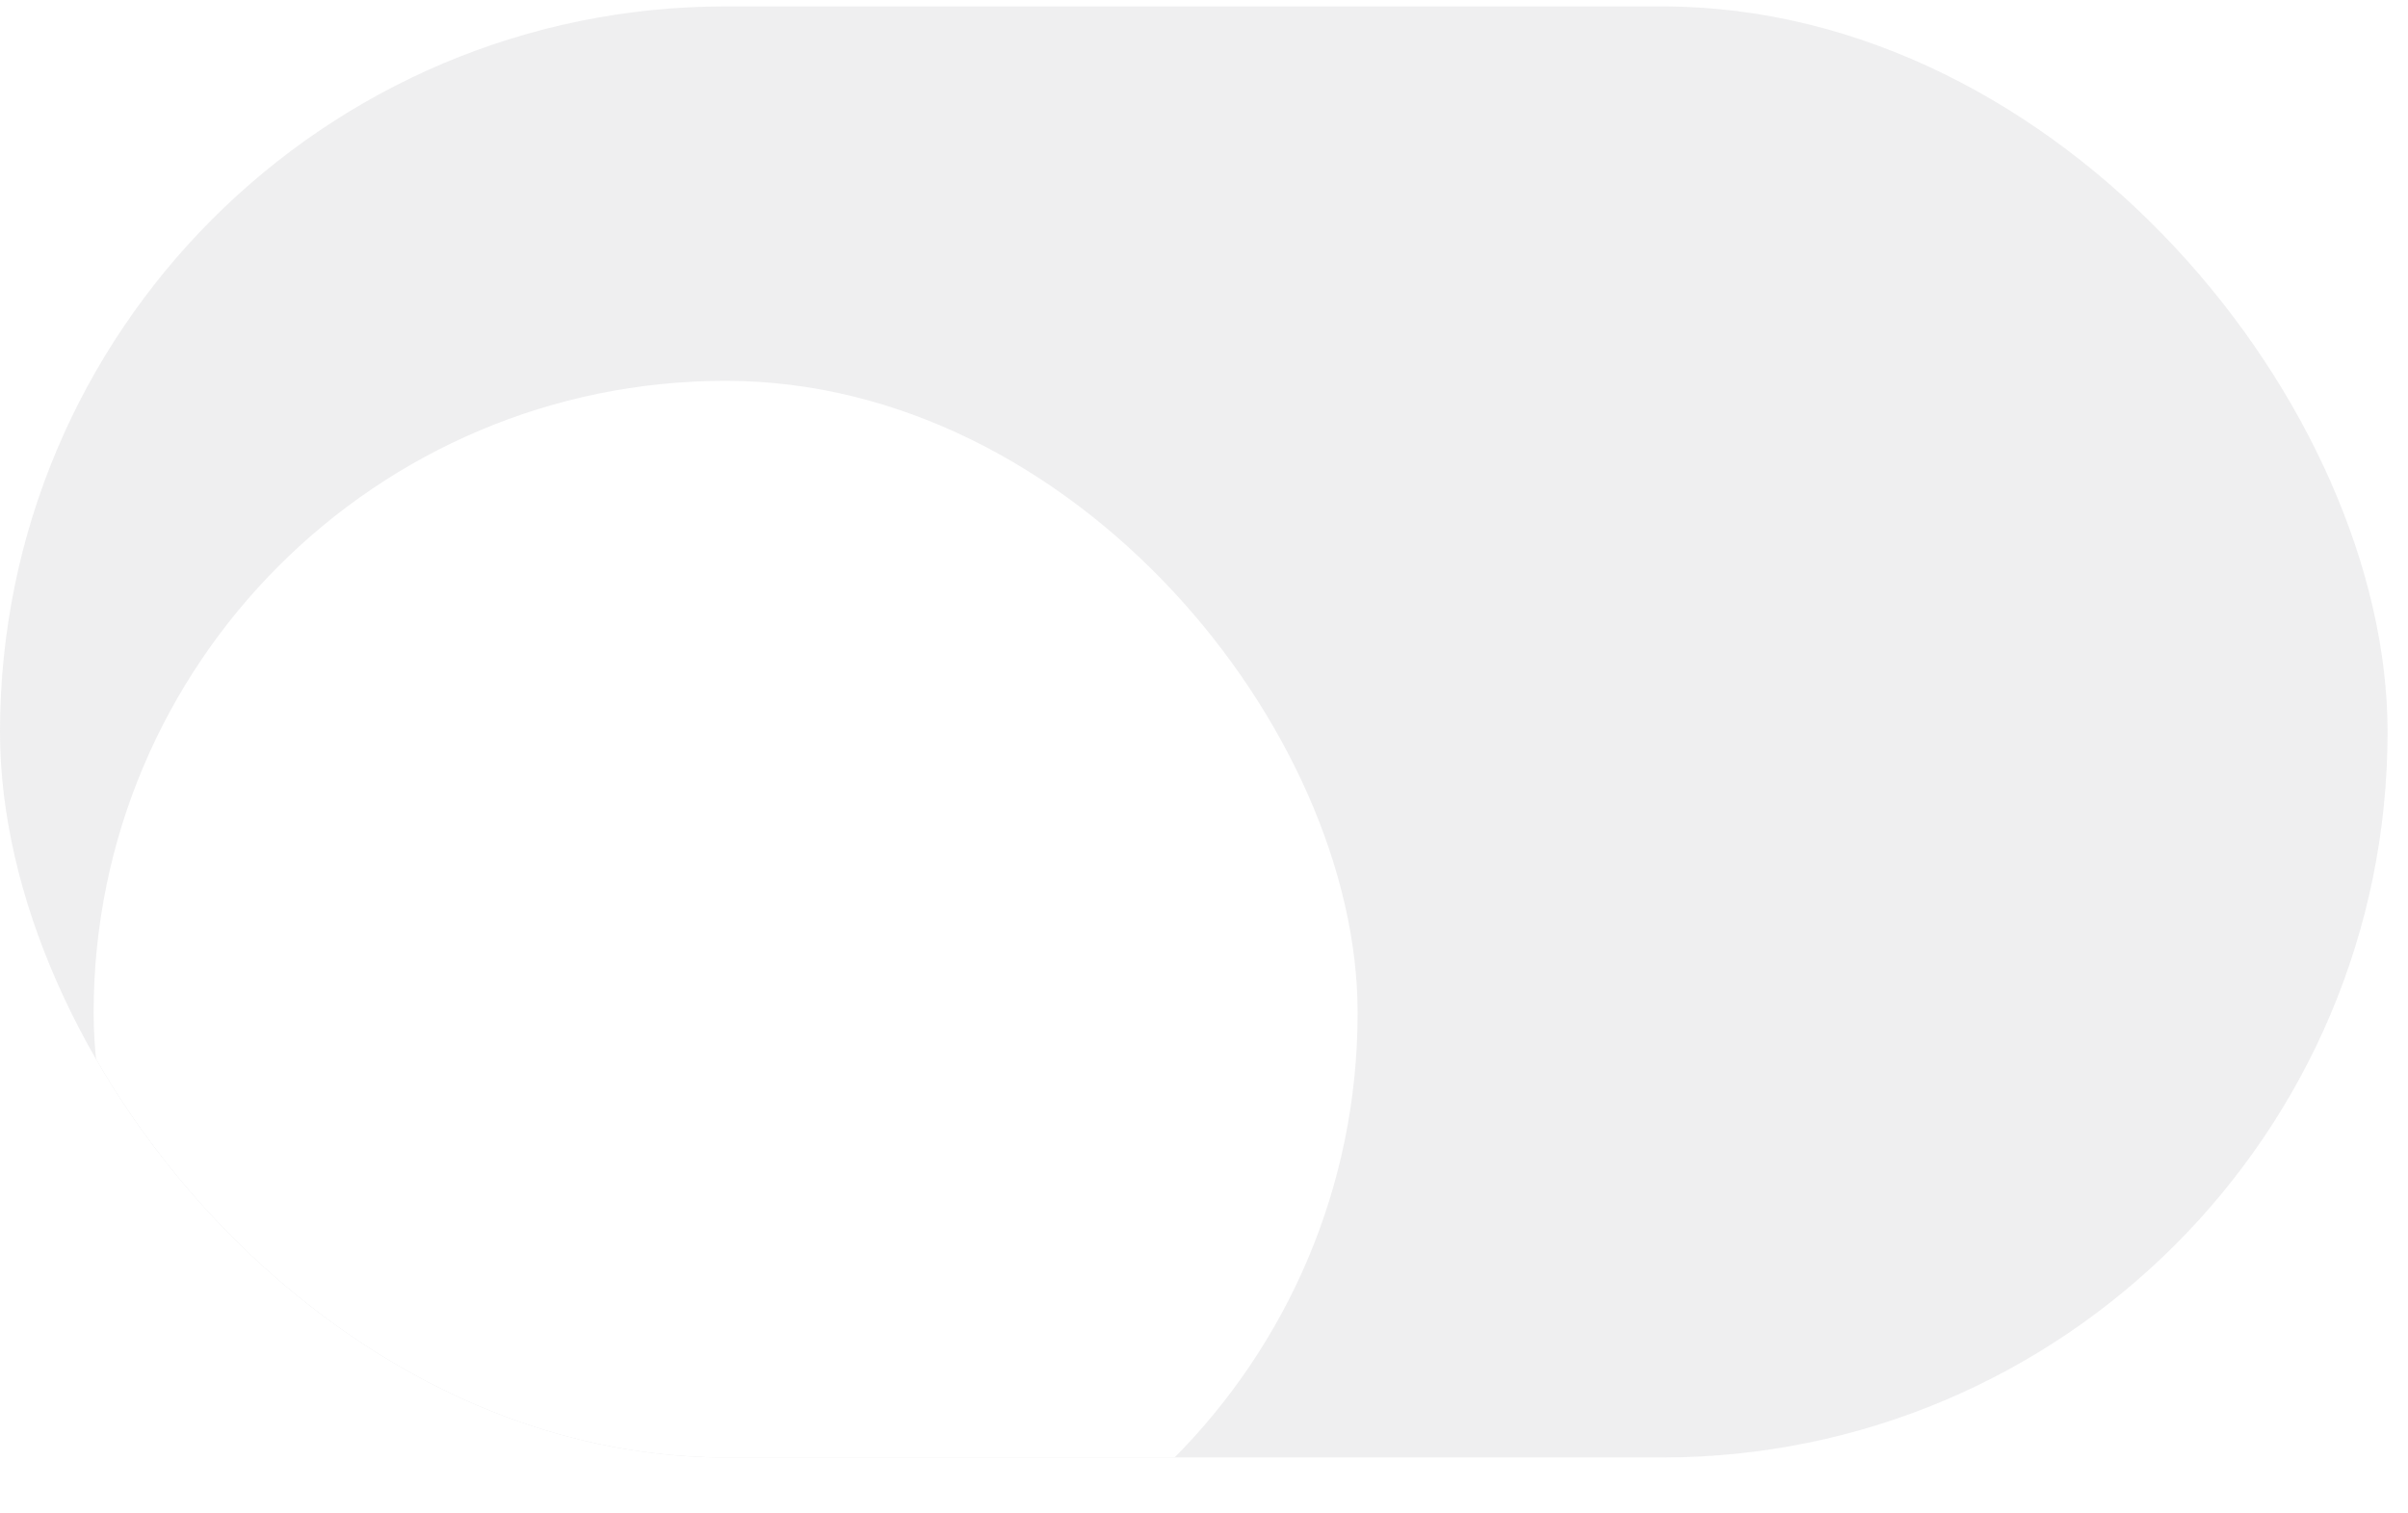 <svg width="35" height="22" viewBox="0 0 35 22" fill="none" xmlns="http://www.w3.org/2000/svg">
<g clip-path="url(#clip0_1340_3569)">
<rect y="0.093" width="34.703" height="21.094" rx="10.547" fill="#767680" fill-opacity="0.12"/>
<g filter="url(#filter0_dd_1340_3569)">
<rect x="1.361" y="1.454" width="18.372" height="18.372" rx="9.186" fill="white"/>
</g>
</g>
<defs>
<filter id="filter0_dd_1340_3569" x="-4.083" y="-1.948" width="29.26" height="29.26" filterUnits="userSpaceOnUse" color-interpolation-filters="sRGB">
<feFlood flood-opacity="0" result="BackgroundImageFix"/>
<feColorMatrix in="SourceAlpha" type="matrix" values="0 0 0 0 0 0 0 0 0 0 0 0 0 0 0 0 0 0 127 0" result="hardAlpha"/>
<feOffset dy="2.041"/>
<feGaussianBlur stdDeviation="0.34"/>
<feColorMatrix type="matrix" values="0 0 0 0 0 0 0 0 0 0 0 0 0 0 0 0 0 0 0.06 0"/>
<feBlend mode="normal" in2="BackgroundImageFix" result="effect1_dropShadow_1340_3569"/>
<feColorMatrix in="SourceAlpha" type="matrix" values="0 0 0 0 0 0 0 0 0 0 0 0 0 0 0 0 0 0 127 0" result="hardAlpha"/>
<feOffset dy="2.041"/>
<feGaussianBlur stdDeviation="2.722"/>
<feColorMatrix type="matrix" values="0 0 0 0 0 0 0 0 0 0 0 0 0 0 0 0 0 0 0.15 0"/>
<feBlend mode="normal" in2="effect1_dropShadow_1340_3569" result="effect2_dropShadow_1340_3569"/>
<feBlend mode="normal" in="SourceGraphic" in2="effect2_dropShadow_1340_3569" result="shape"/>
</filter>
<clipPath id="clip0_1340_3569">
<rect y="0.093" width="34.703" height="21.094" rx="10.547" fill="white"/>
</clipPath>
</defs>
</svg>
